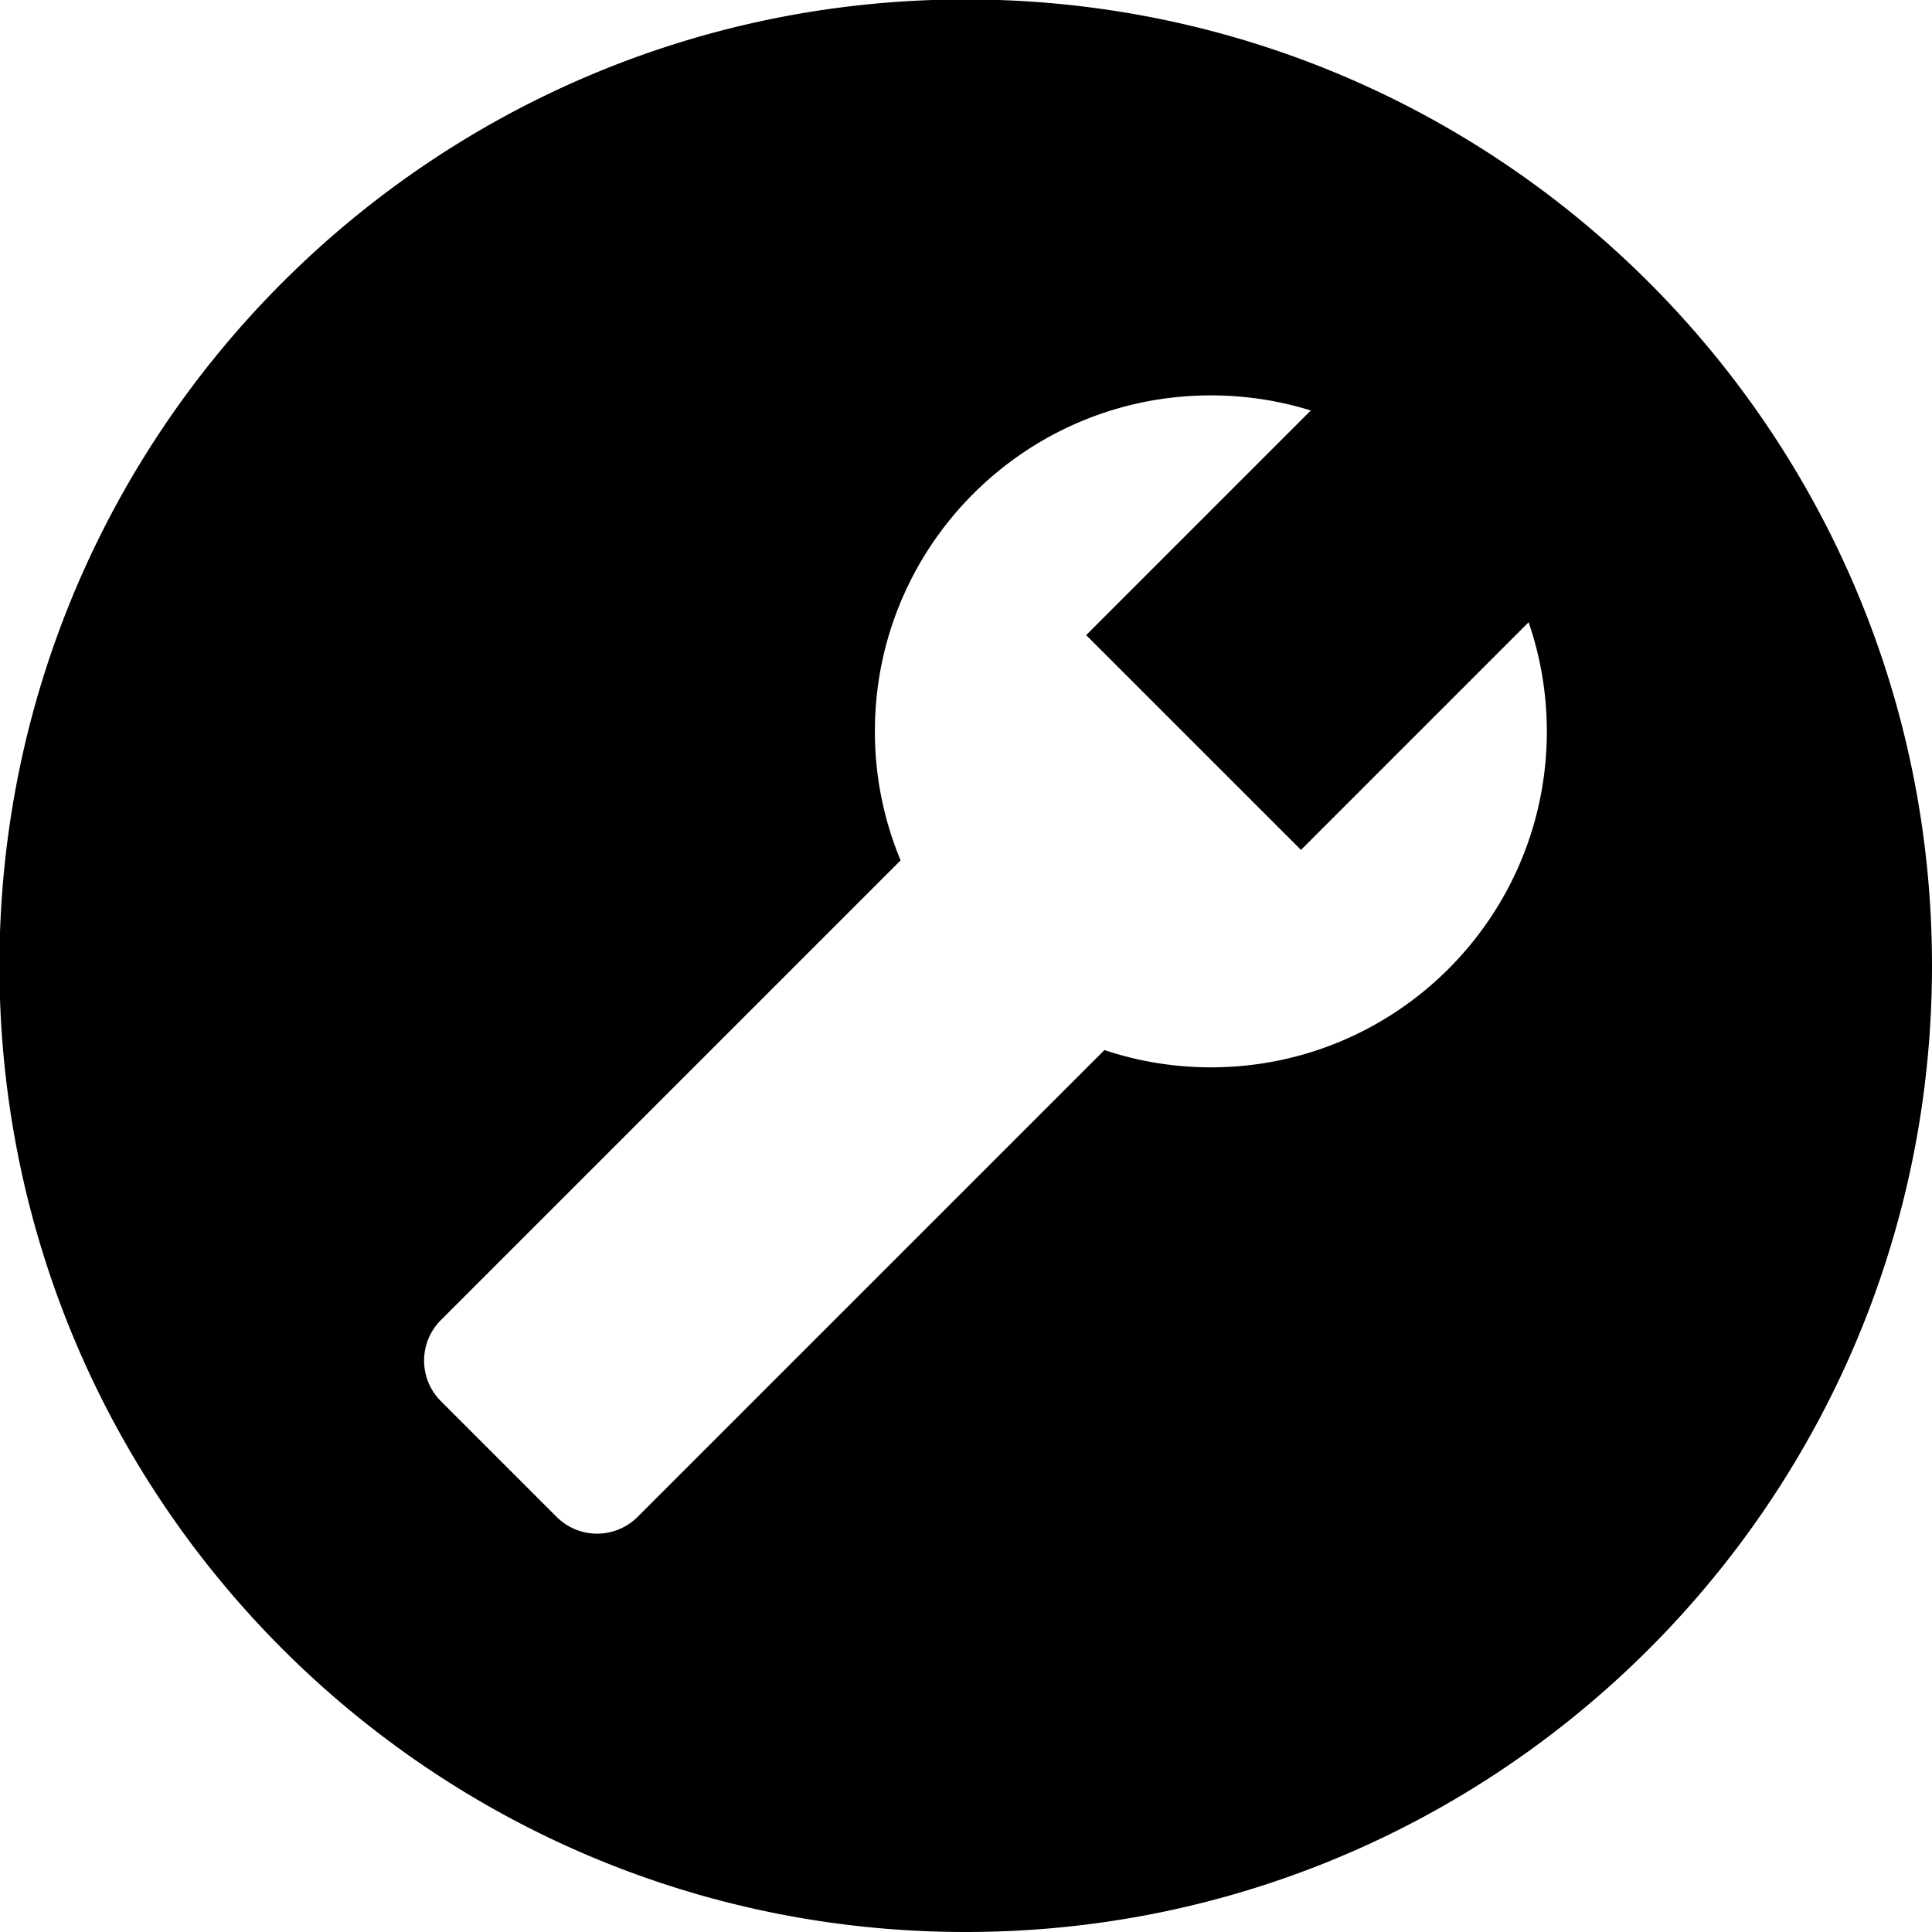 <svg width="199.885" viewBox="0 0 149.914 149.914" height="199.885" version="1.0" xmlns="http://www.w3.org/2000/svg"><defs><clipPath id="a"><path d="M112.5 112.5h150v150h-150zm0 0"/></clipPath></defs><g clip-path="url(#a)" transform="translate(-112.5 -112.5)"><path d="M187.434 112.457c-41.41 0-74.977 33.566-74.977 74.977 0 41.41 33.566 74.98 74.977 74.98 41.41 0 74.98-33.57 74.98-74.98 0-41.41-33.57-74.977-74.98-74.977zm19.027 82.863c-2.89 0-5.664-.472-8.262-1.34l-36.222 36.22a4.444 4.444 0 0 1-6.29 0l-8.976-8.977a4.444 4.444 0 0 1 0-6.29l35.672-35.671a25.972 25.972 0 0 1-1.996-10.012c0-14.398 11.672-26.07 26.07-26.07 2.703 0 5.305.41 7.754 1.172l-17.43 17.43 16.668 16.667 17.664-17.664a25.975 25.975 0 0 1 1.414 8.469c0 14.398-11.672 26.066-26.066 26.066zm0 0"/></g></svg>